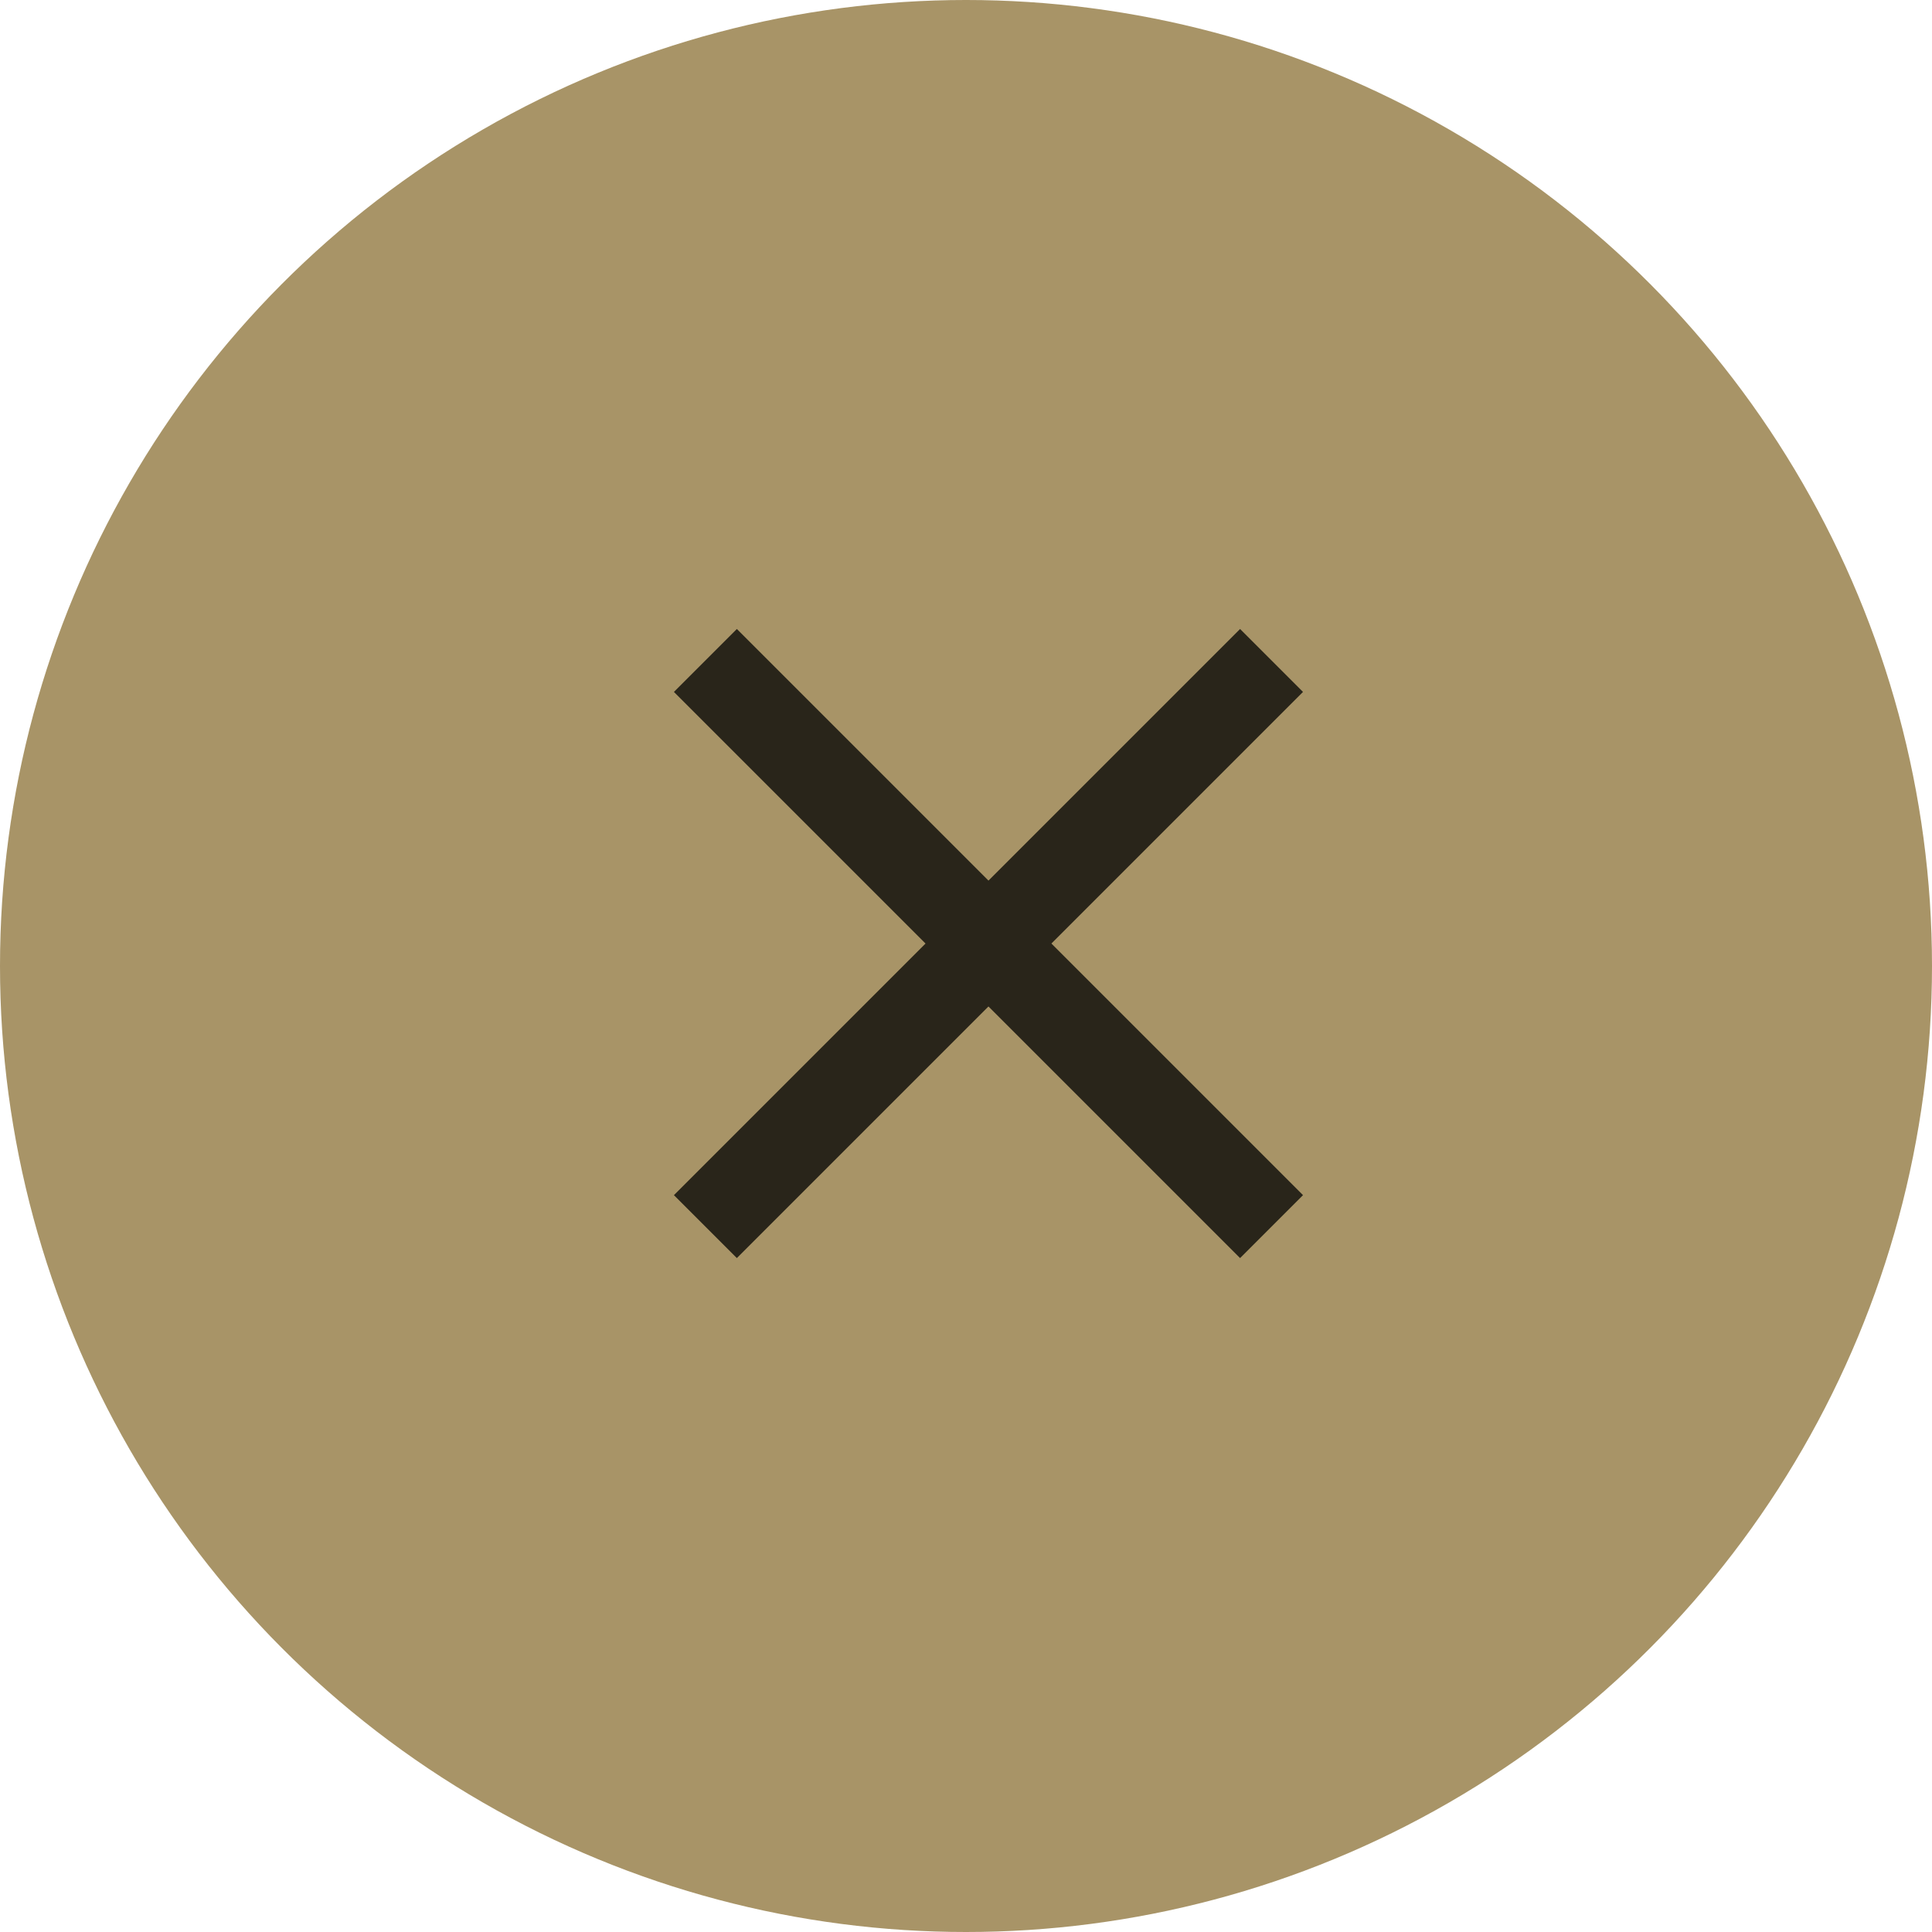 <svg xmlns="http://www.w3.org/2000/svg" width="43" height="43" viewBox="0 0 43 43" fill="none">
    <circle cx="21.5" cy="21.5" r="21.5" fill="#A89467"/>
    <path d="M16.4 28L15 26.6L20.6 21L15 15.4L16.4 14L22 19.6L27.6 14L29 15.4L23.4 21L29 26.6L27.6 28L22 22.4L16.4 28Z" fill="#332E20"/>
    <path d="M16.4 28L15 26.6L20.6 21L15 15.4L16.4 14L22 19.6L27.6 14L29 15.4L23.4 21L29 26.6L27.6 28L22 22.4L16.4 28Z" fill="black" fill-opacity="0.2"/>
</svg>
